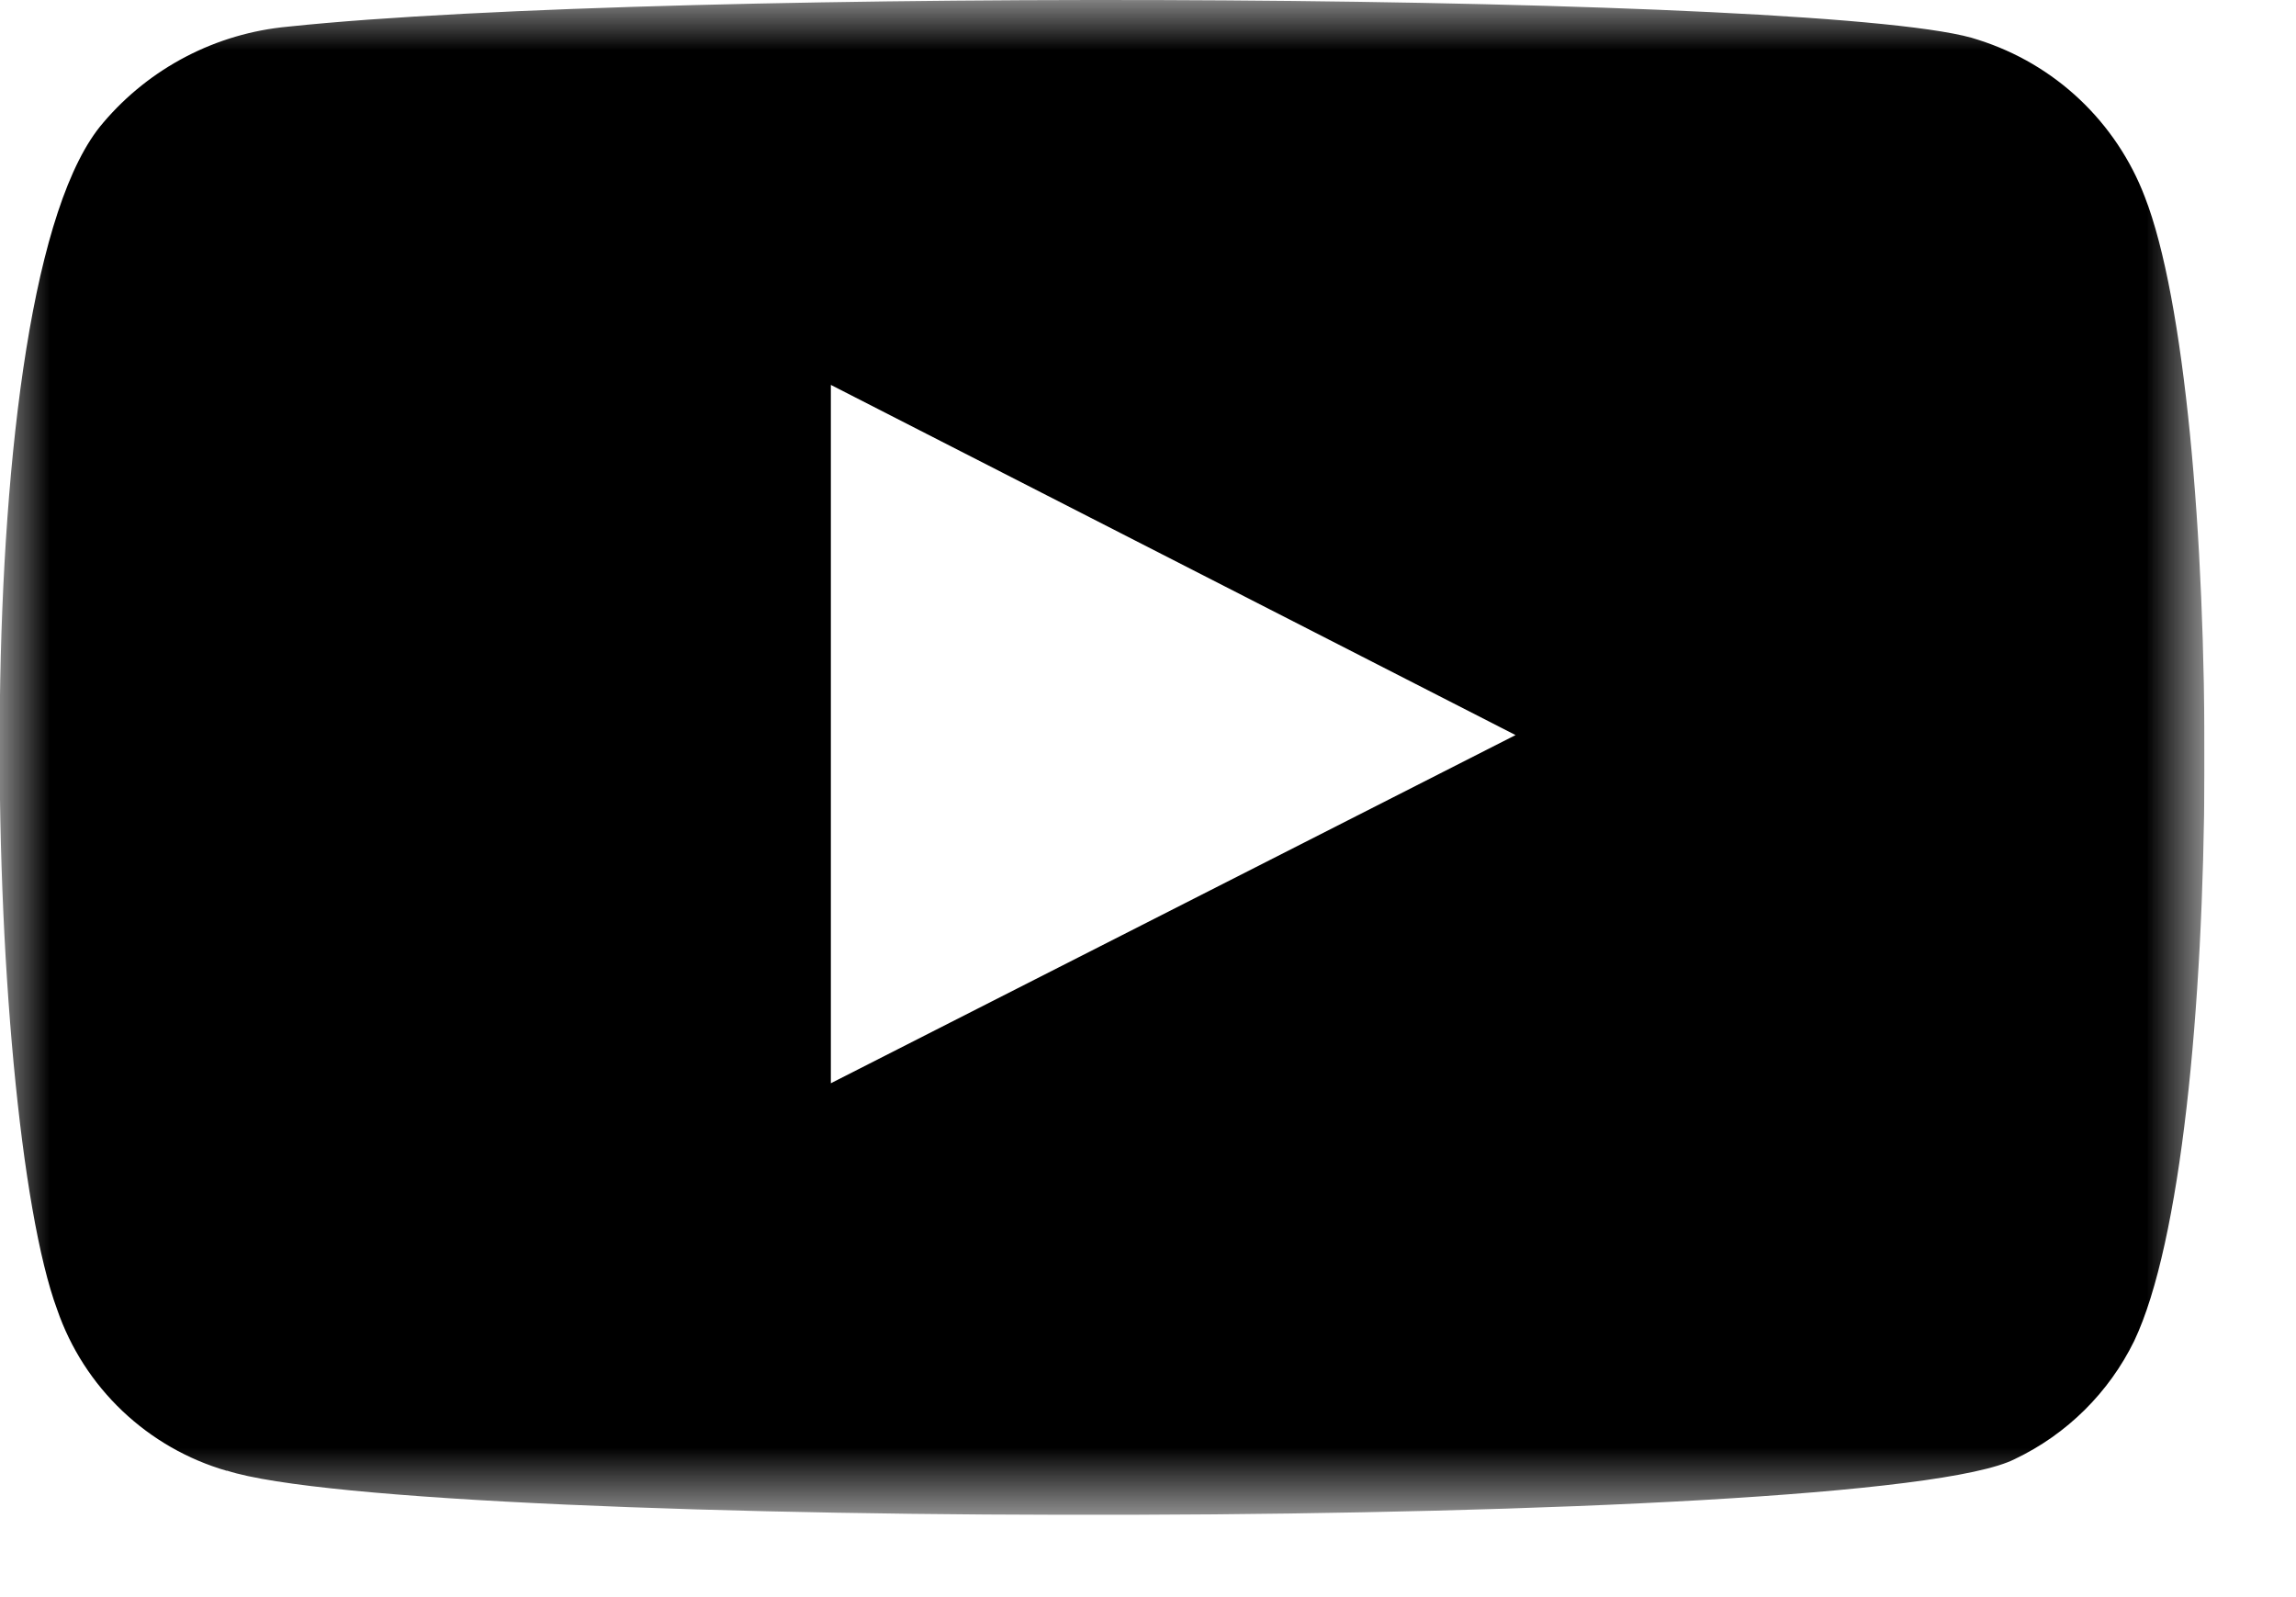 <svg width="23" height="16" viewBox="0 0 23 16" fill="none"
  xmlns="http://www.w3.org/2000/svg">
  <g clip-path="url(#clip0_26_1820)">
    <mask id="mask0_26_1820" style="mask-type:luminance" maskUnits="userSpaceOnUse" x="0" y="0" width="23" height="16">
      <path d="M22.084 0H0V15.178H22.084V0Z" fill="#000"/>
    </mask>
    <g mask="url(#mask0_26_1820)">
      <path fill-rule="evenodd" clip-rule="evenodd" d="M2.273 14.735C1.881 14.622 1.522 14.416 1.226 14.135C0.93 13.854 0.706 13.506 0.573 13.12C-0.161 11.14 -0.378 2.859 1.035 1.228C1.502 0.678 2.166 0.333 2.885 0.267C6.693 -0.135 18.463 -0.077 19.82 0.4C20.198 0.52 20.544 0.723 20.832 0.995C21.12 1.267 21.344 1.601 21.485 1.971C22.285 4.017 22.316 11.462 21.379 13.434C21.126 13.951 20.705 14.368 20.185 14.616C18.765 15.347 4.142 15.338 2.274 14.733M8.323 10.852L15.182 7.364L8.323 3.856V10.852Z" fill="#000"/>
    </g>
  </g>
  <defs>
    <clipPath id="clip0_26_1820">
      <rect width="22.084" height="15.178" fill="#000"/>
    </clipPath>
  </defs>
</svg>

